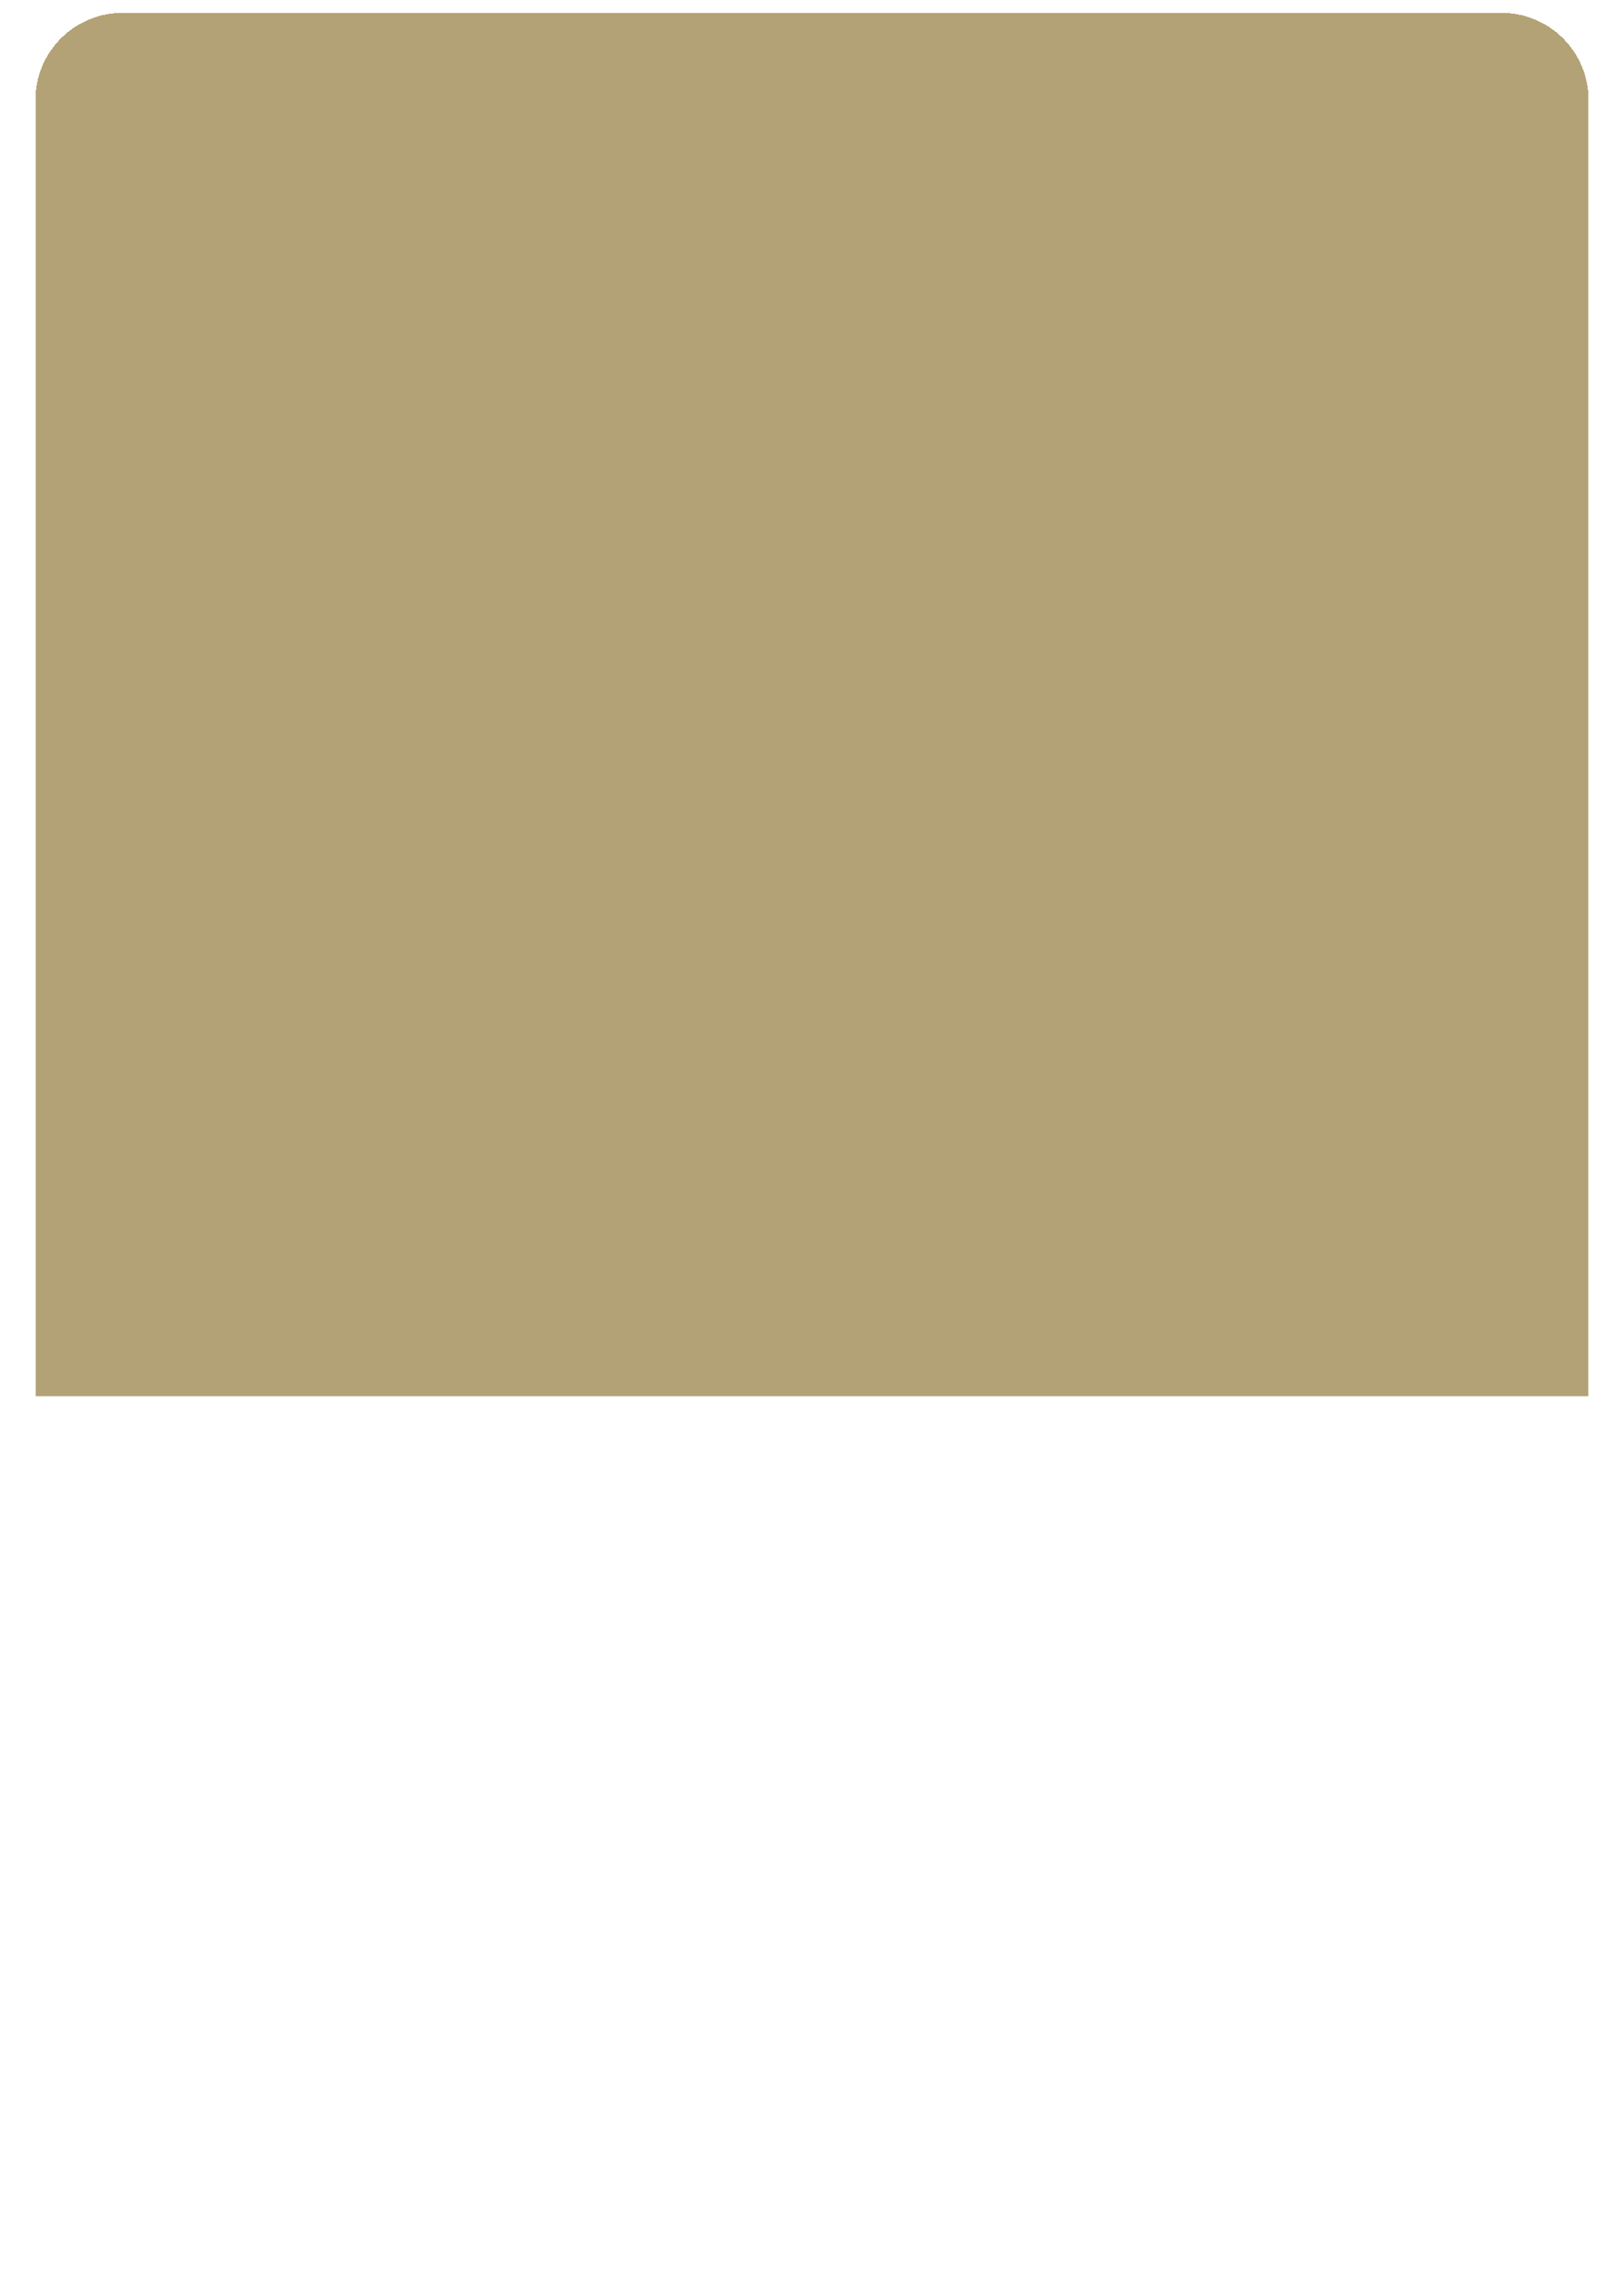 <?xml version="1.0" encoding="UTF-8"?> <svg xmlns="http://www.w3.org/2000/svg" width="504" height="704" viewBox="0 0 504 704" fill="none"><g filter="url(#filter0_d_166_123)"><path d="M11 29C11 14.088 23.088 2 38 2H466C480.912 2 493 14.088 493 29V448H11V29Z" fill="#A08A51" fill-opacity="0.79" shape-rendering="crispEdges"></path></g><g filter="url(#filter1_d_166_123)"><path d="M11 431H493V675C493 683.837 485.837 691 477 691H27C18.163 691 11 683.837 11 675V431Z" fill="white"></path></g><defs><filter id="filter0_d_166_123" x="7" y="0" width="490" height="454" filterUnits="userSpaceOnUse" color-interpolation-filters="sRGB"><feFlood flood-opacity="0" result="BackgroundImageFix"></feFlood><feColorMatrix in="SourceAlpha" type="matrix" values="0 0 0 0 0 0 0 0 0 0 0 0 0 0 0 0 0 0 127 0" result="hardAlpha"></feColorMatrix><feOffset dy="2"></feOffset><feGaussianBlur stdDeviation="2"></feGaussianBlur><feComposite in2="hardAlpha" operator="out"></feComposite><feColorMatrix type="matrix" values="0 0 0 0 0 0 0 0 0 0 0 0 0 0 0 0 0 0 0.13 0"></feColorMatrix><feBlend mode="normal" in2="BackgroundImageFix" result="effect1_dropShadow_166_123"></feBlend><feBlend mode="normal" in="SourceGraphic" in2="effect1_dropShadow_166_123" result="shape"></feBlend></filter><filter id="filter1_d_166_123" x="0.8" y="422.8" width="502.4" height="280.4" filterUnits="userSpaceOnUse" color-interpolation-filters="sRGB"><feFlood flood-opacity="0" result="BackgroundImageFix"></feFlood><feColorMatrix in="SourceAlpha" type="matrix" values="0 0 0 0 0 0 0 0 0 0 0 0 0 0 0 0 0 0 127 0" result="hardAlpha"></feColorMatrix><feOffset dy="2"></feOffset><feGaussianBlur stdDeviation="5.1"></feGaussianBlur><feComposite in2="hardAlpha" operator="out"></feComposite><feColorMatrix type="matrix" values="0 0 0 0 0 0 0 0 0 0 0 0 0 0 0 0 0 0 0.13 0"></feColorMatrix><feBlend mode="normal" in2="BackgroundImageFix" result="effect1_dropShadow_166_123"></feBlend><feBlend mode="normal" in="SourceGraphic" in2="effect1_dropShadow_166_123" result="shape"></feBlend></filter></defs></svg> 